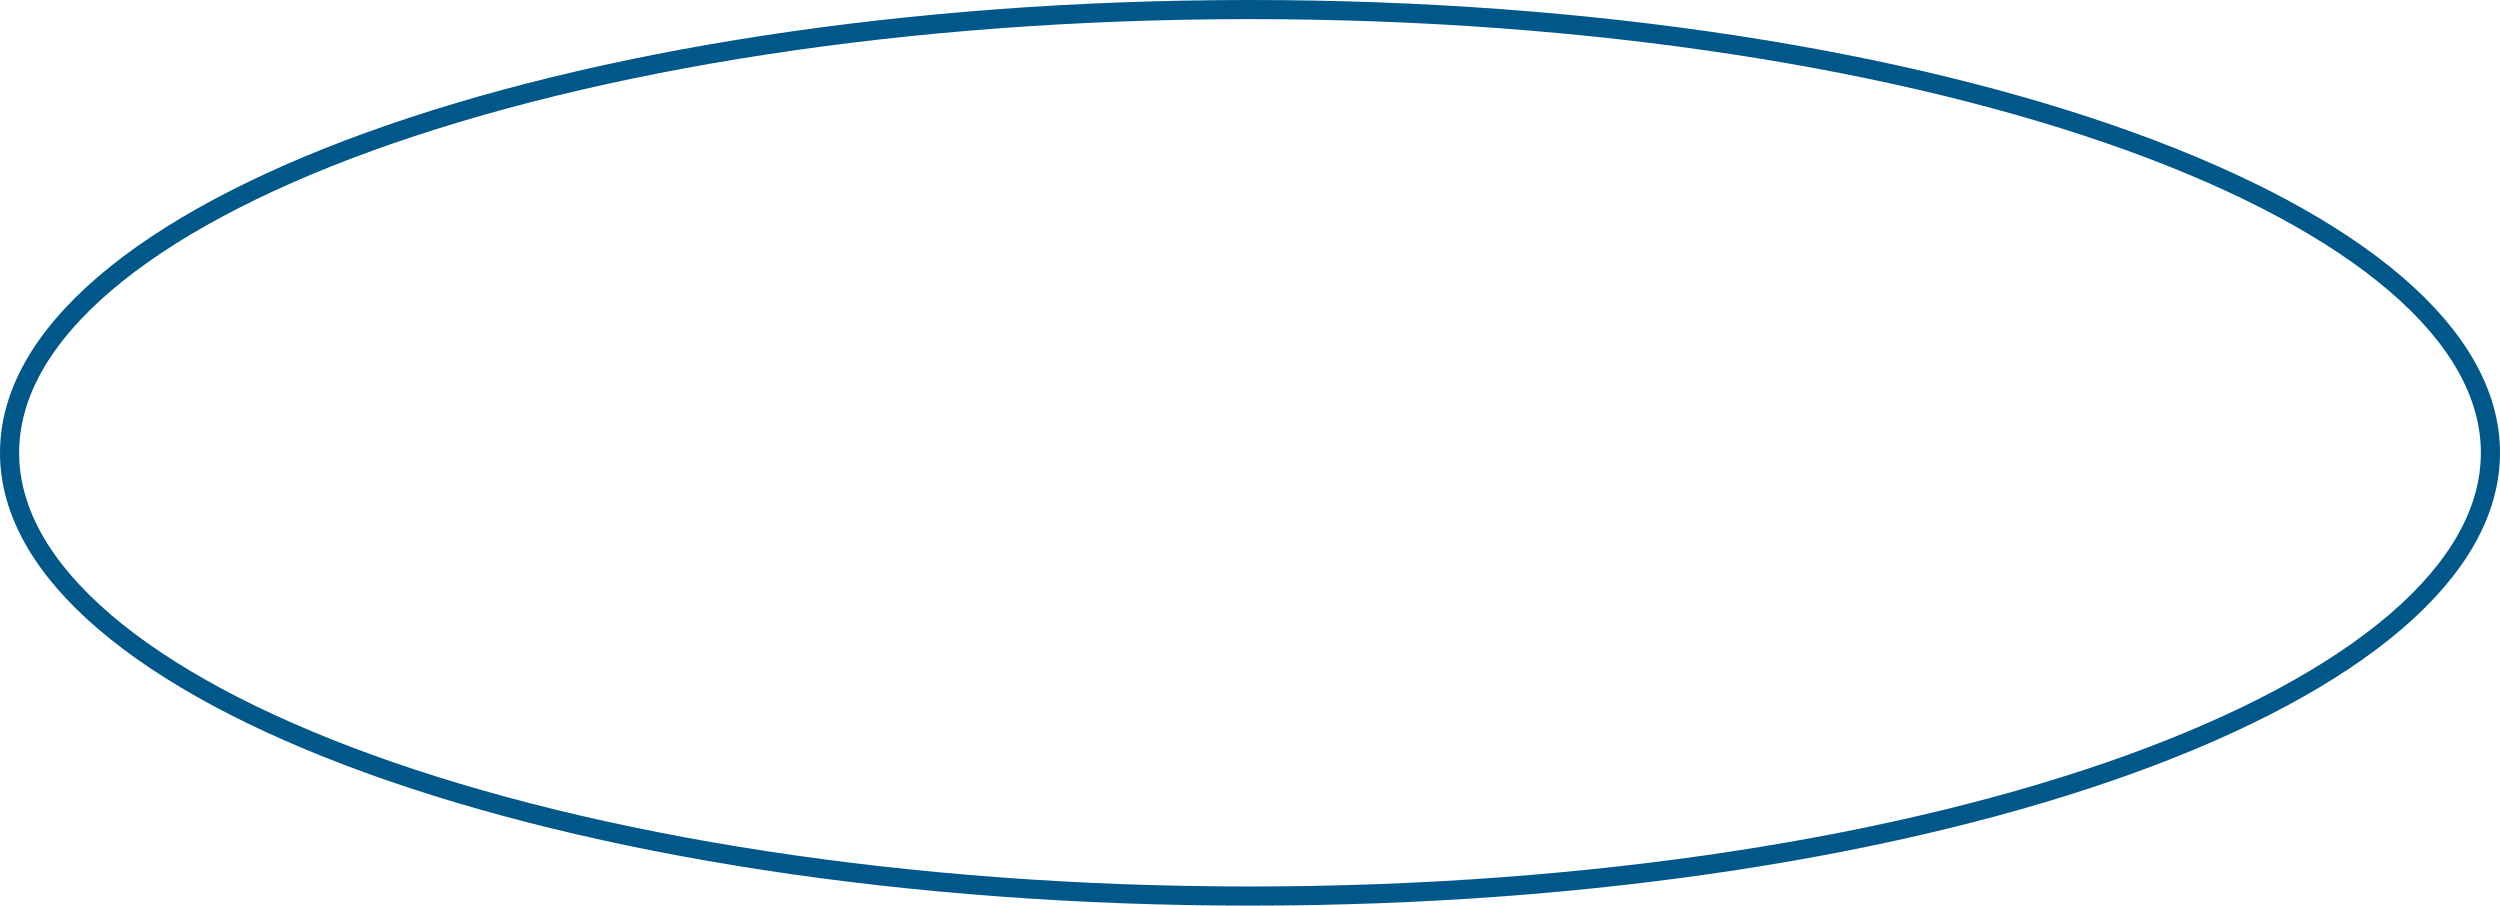 <?xml version="1.0" encoding="UTF-8"?> <svg xmlns="http://www.w3.org/2000/svg" width="196" height="71" viewBox="0 0 196 71" fill="none"> <path d="M195.25 35.5C195.25 40.099 192.679 44.579 187.811 48.749C182.945 52.916 175.861 56.702 167.041 59.897C149.408 66.285 124.998 70.25 98 70.25C71.002 70.25 46.592 66.285 28.959 59.897C20.139 56.702 13.055 52.916 8.189 48.749C3.321 44.579 0.75 40.099 0.75 35.5C0.75 30.901 3.321 26.421 8.189 22.251C13.055 18.084 20.139 14.298 28.959 11.103C46.592 4.715 71.002 0.75 98 0.75C124.998 0.75 149.408 4.715 167.041 11.103C175.861 14.298 182.945 18.084 187.811 22.251C192.679 26.421 195.25 30.901 195.25 35.5Z" stroke="#00578A" stroke-width="1.5"></path> </svg> 